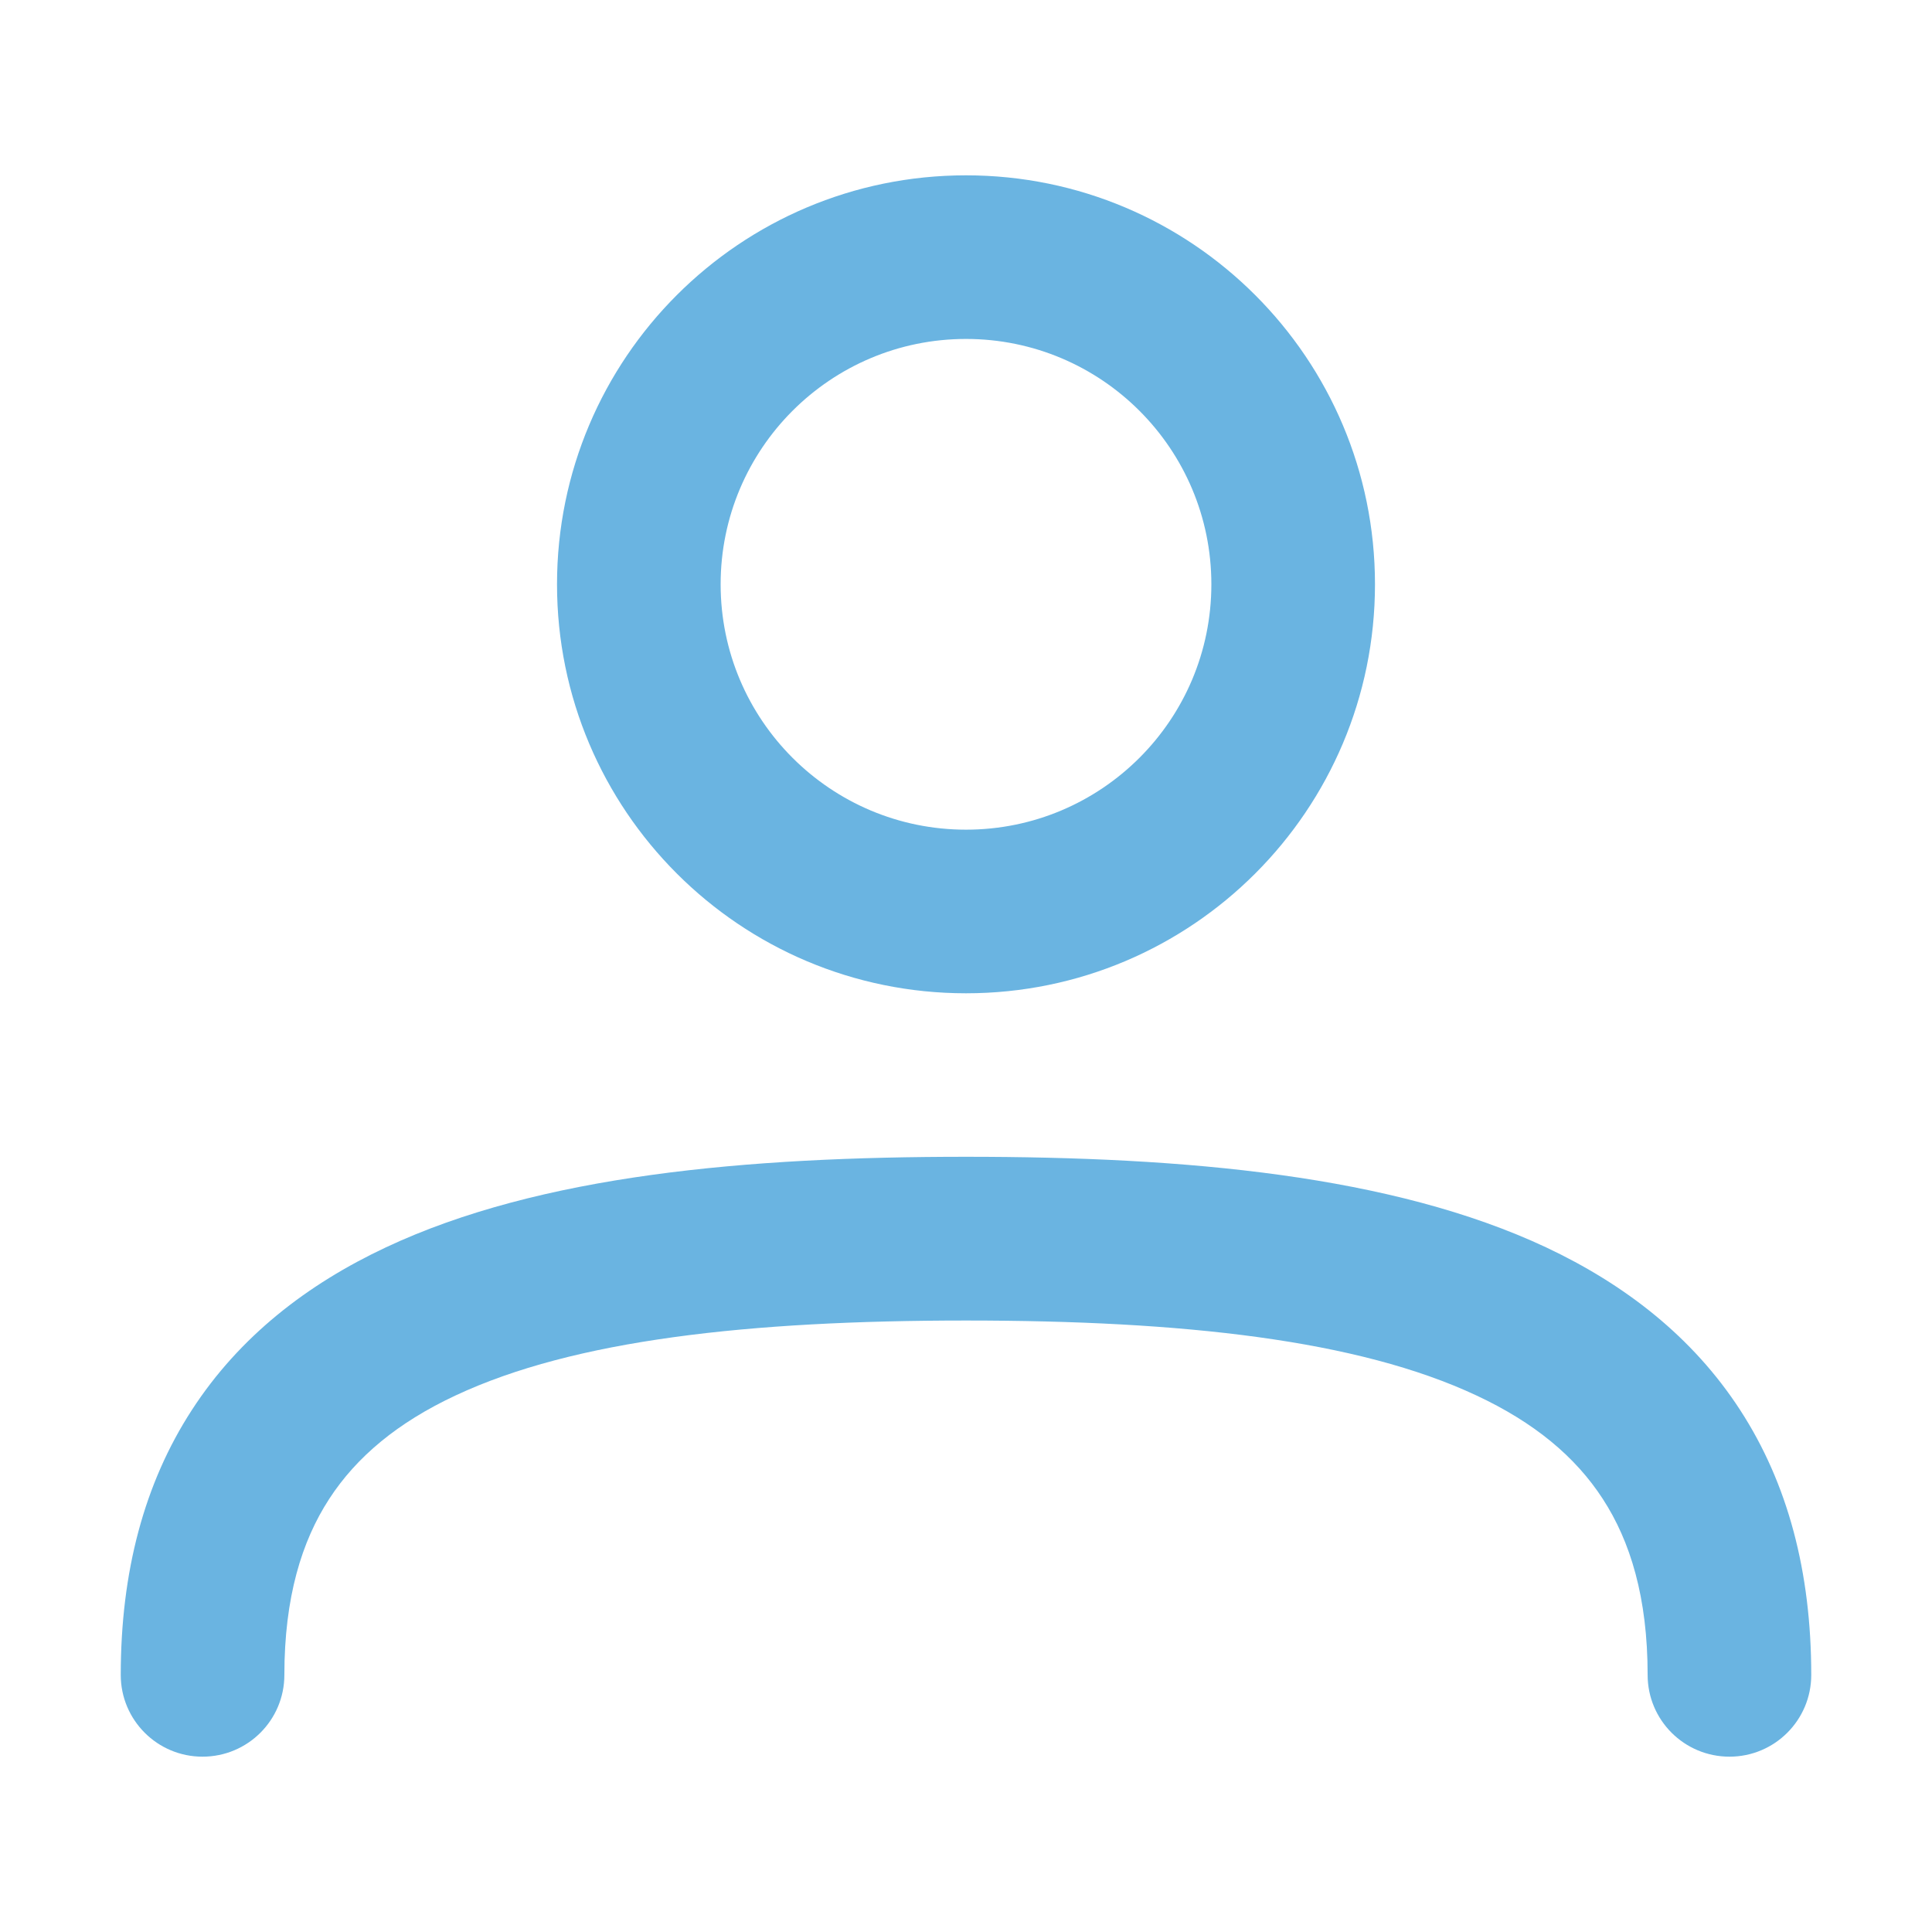<?xml version="1.0" encoding="UTF-8" standalone="no"?>
<!-- Created with Inkscape (http://www.inkscape.org/) -->

<svg
   width="48"
   height="48"
   viewBox="0 0 48 48"
   version="1.1"
   id="svg1"
   inkscape:version="1.3.2 (091e20e, 2023-11-25, custom)"
   sodipodi:docname="Users_05.svg"
   xmlns:inkscape="http://www.inkscape.org/namespaces/inkscape"
   xmlns:sodipodi="http://sodipodi.sourceforge.net/DTD/sodipodi-0.dtd"
   xmlns="http://www.w3.org/2000/svg"
   xmlns:svg="http://www.w3.org/2000/svg">
  <sodipodi:namedview
     id="namedview1"
     pagecolor="#ffffff"
     bordercolor="#000000"
     borderopacity="0.25"
     inkscape:showpageshadow="2"
     inkscape:pageopacity="0.0"
     inkscape:pagecheckerboard="0"
     inkscape:deskcolor="#d1d1d1"
     inkscape:document-units="px"
     inkscape:zoom="16.9375"
     inkscape:cx="24"
     inkscape:cy="24"
     inkscape:window-width="1920"
     inkscape:window-height="1009"
     inkscape:window-x="-8"
     inkscape:window-y="-8"
     inkscape:window-maximized="1"
     inkscape:current-layer="layer1"
     showgrid="false" />
  <defs
     id="defs1">
    <clipPath
       id="clip0_163_5450">
      <rect
         x="34"
         y="55"
         width="14"
         height="14"
         fill="#ffffff"
         id="rect10" />
    </clipPath>
    <clipPath
       id="clip1_163_5450">
      <rect
         x="136"
         y="55"
         width="14"
         height="14"
         fill="#ffffff"
         id="rect11" />
    </clipPath>
  </defs>
  <g
     inkscape:label="Ebene 1"
     inkscape:groupmode="layer"
     id="layer1">
    <g
       clip-path="url(#clip1_163_5450)"
       id="g8"
       transform="matrix(3,0,0,3,-405,-162)"
       style="fill:#6ab4e1;fill-opacity:1">
      <path
         fill-rule="evenodd"
         clip-rule="evenodd"
         d="m 140.968,58.839 c 0,-1.122 0.91,-2.032 2.032,-2.032 1.122,0 2.032,0.91 2.032,2.032 0,1.122 -0.91,2.032 -2.032,2.032 -1.122,0 -2.032,-0.91 -2.032,-2.032 z M 143,55.452 c -1.871,0 -3.387,1.516 -3.387,3.387 0,1.871 1.516,3.387 3.387,3.387 1.871,0 3.387,-1.516 3.387,-3.387 0,-1.871 -1.516,-3.387 -3.387,-3.387 z m -5.645,12.419 c 0,-0.642 0.144,-1.108 0.371,-1.457 0.227,-0.35 0.569,-0.634 1.046,-0.857 0.982,-0.461 2.431,-0.621 4.228,-0.621 1.797,0 3.246,0.16 4.228,0.621 0.477,0.223 0.819,0.506 1.046,0.857 0.227,0.349 0.371,0.815 0.371,1.457 0,0.374 0.303,0.677 0.678,0.677 0.374,0 0.677,-0.303 0.677,-0.677 0,-0.853 -0.194,-1.586 -0.589,-2.194 -0.394,-0.607 -0.955,-1.04 -1.607,-1.347 -1.275,-0.598 -2.988,-0.75 -4.804,-0.75 -1.816,0 -3.529,0.151 -4.804,0.75 -0.652,0.306 -1.213,0.739 -1.607,1.347 -0.395,0.608 -0.589,1.342 -0.589,2.194 0,0.374 0.303,0.677 0.677,0.677 0.375,0 0.678,-0.303 0.678,-0.677 z"
         fill="#000000"
         id="path8"
         style="fill:#6ab4e1;fill-opacity:1" />
    </g>
  </g>
</svg>
